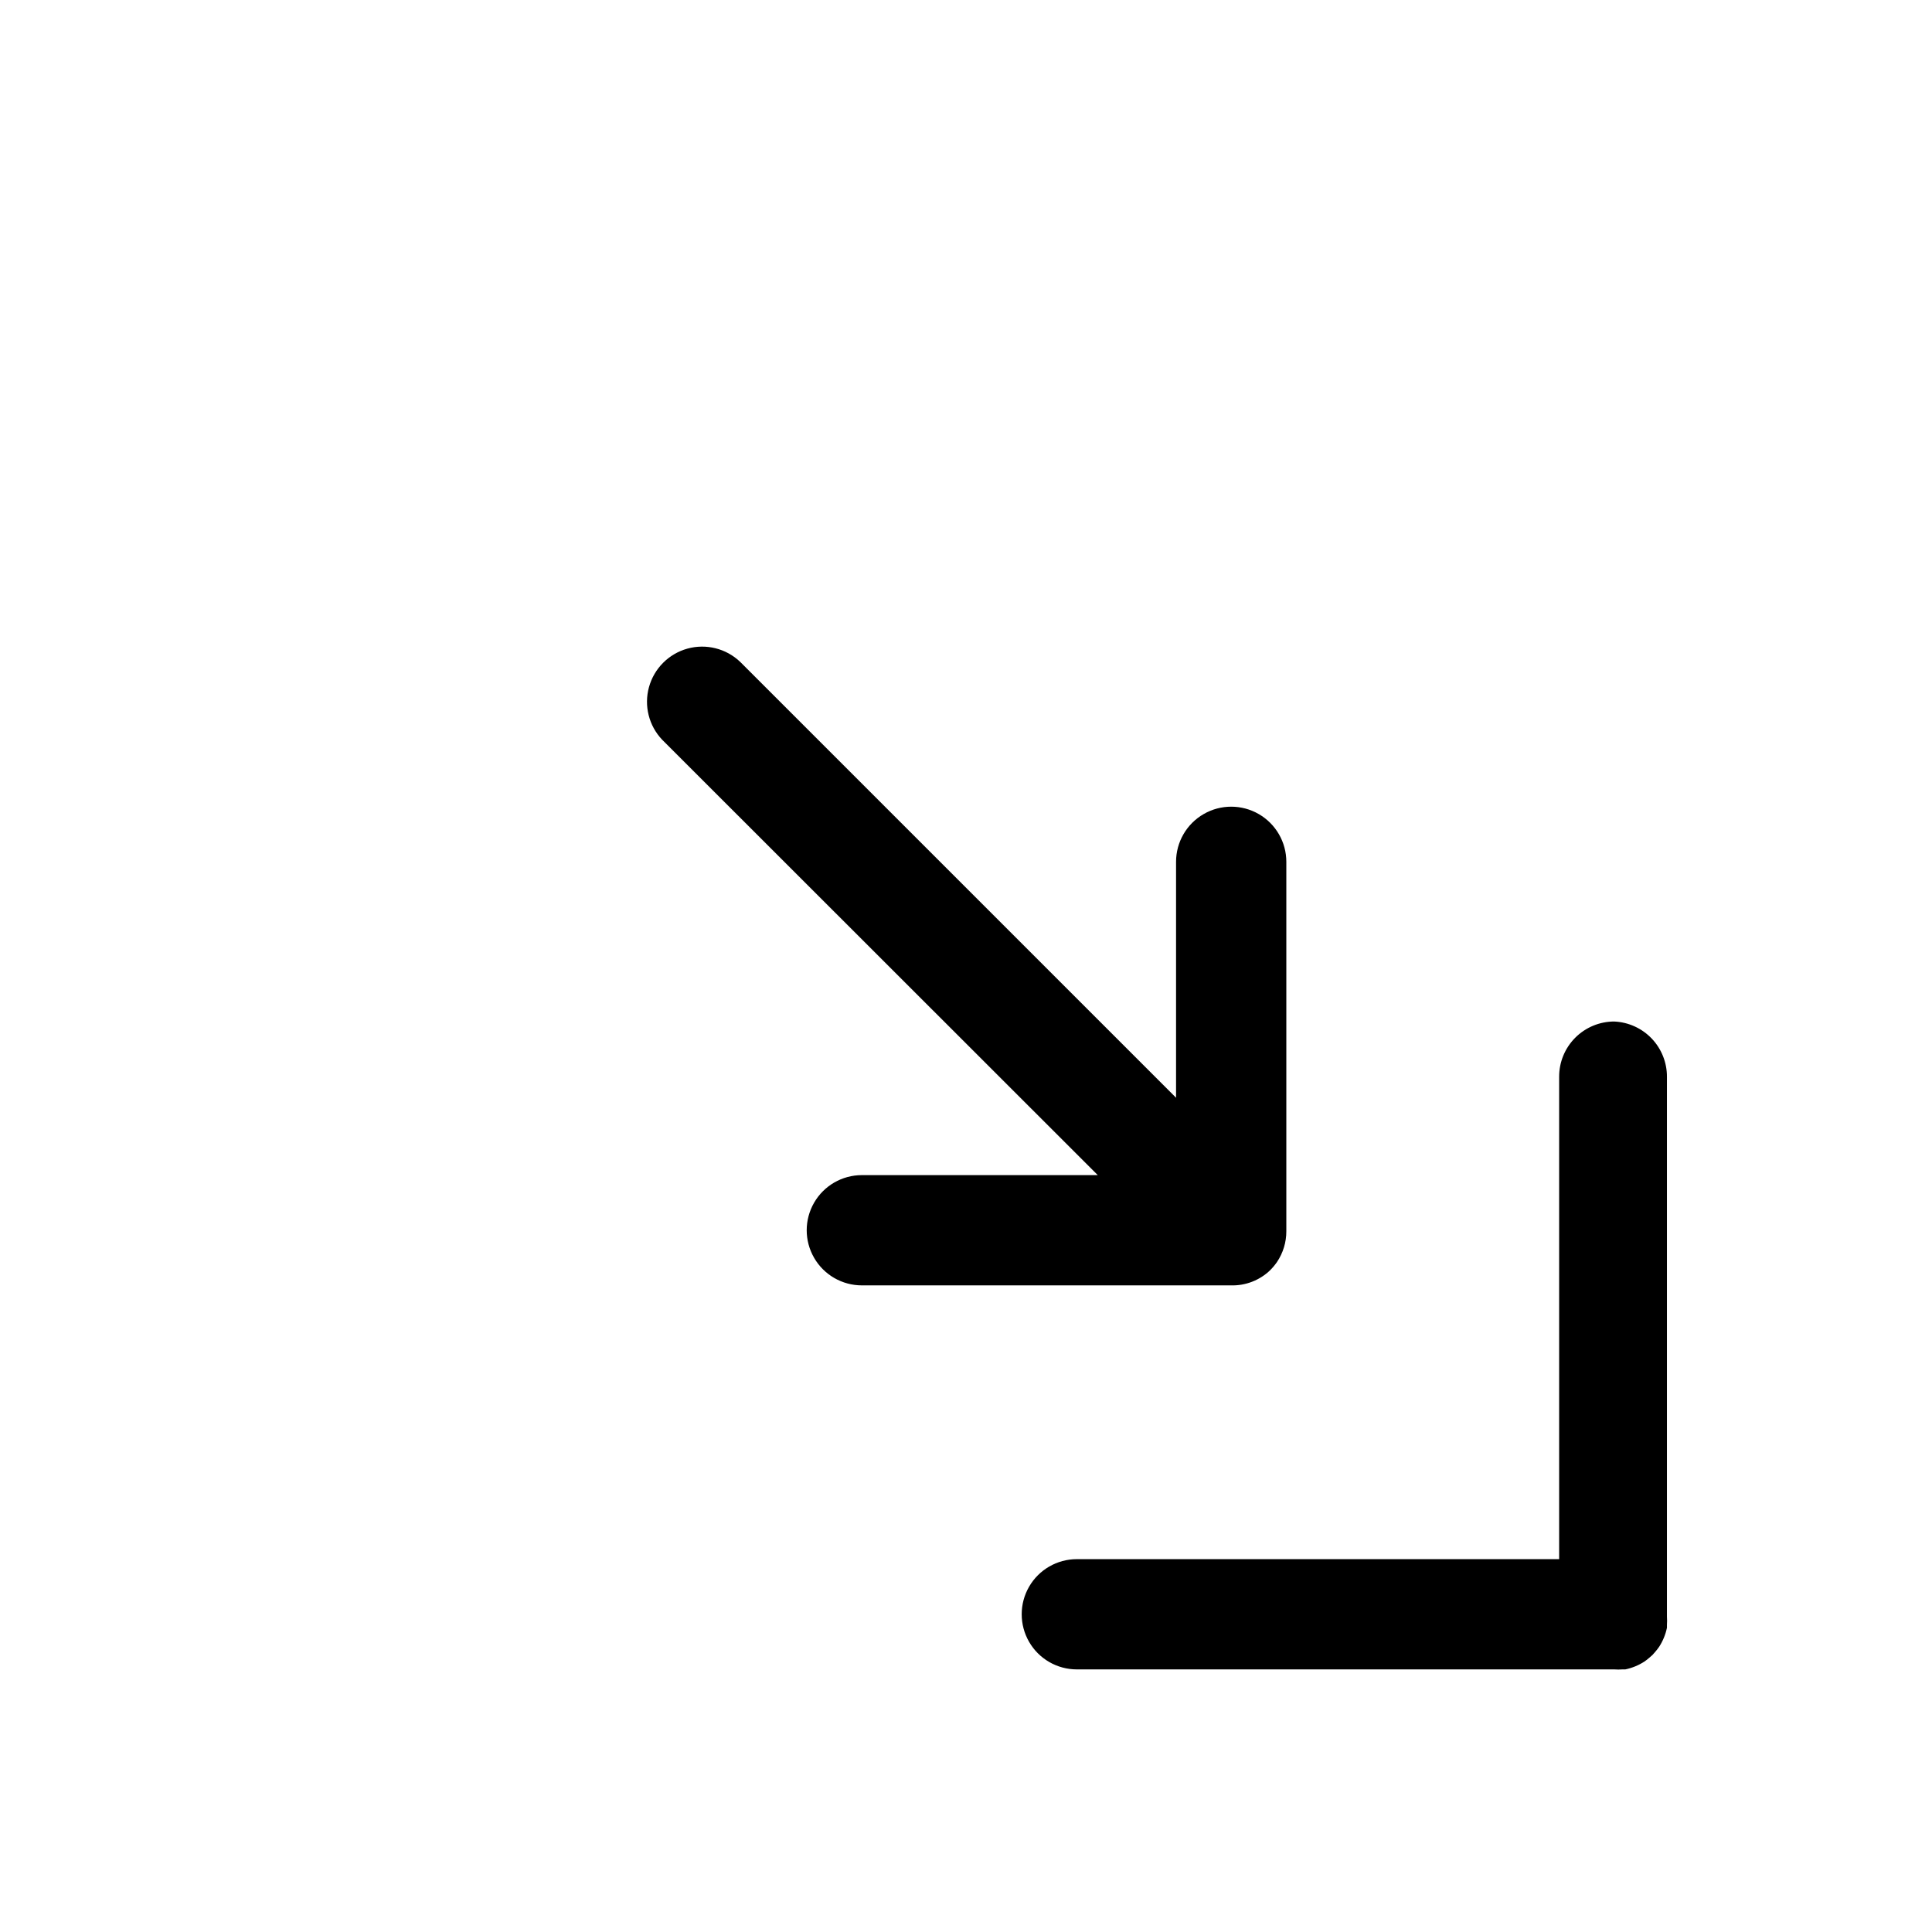 <?xml version="1.0" encoding="UTF-8"?>
<!-- Uploaded to: ICON Repo, www.iconrepo.com, Generator: ICON Repo Mixer Tools -->
<svg fill="#000000" width="800px" height="800px" version="1.1" viewBox="144 144 512 512" xmlns="http://www.w3.org/2000/svg">
 <g>
  <path d="m571.8 414.71c-3.883 0-7.606 1.547-10.348 4.297-2.742 2.75-4.277 6.481-4.262 10.363v127.82h-127.82c-5.219 0-10.043 2.785-12.652 7.305-2.609 4.519-2.609 10.09 0 14.609 2.609 4.523 7.434 7.305 12.652 7.305h142.43c0.723 0.055 1.445 0.055 2.168 0h0.754c1.793-0.371 3.5-1.07 5.039-2.062 0.477-0.324 0.93-0.68 1.359-1.059l0.805-0.707 0.707-0.805c0.379-0.434 0.734-0.887 1.059-1.359 0.992-1.539 1.695-3.246 2.066-5.039v-0.754-0.004c0.051-0.719 0.051-1.445 0-2.164v-143.08c0.016-3.773-1.426-7.406-4.027-10.141-2.602-2.731-6.16-4.352-9.93-4.519z"/>
  <path d="m480.61 480.61c0.668-0.664 1.277-1.391 1.812-2.168 1.617-2.414 2.481-5.254 2.469-8.16v-97.891c0-5.219-2.785-10.043-7.305-12.652-4.519-2.613-10.09-2.613-14.609 0-4.523 2.609-7.309 7.434-7.309 12.652v62.523l-115.52-115.52c-3.719-3.543-9.023-4.871-13.973-3.504-4.949 1.371-8.812 5.238-10.184 10.188-1.371 4.949-0.039 10.254 3.5 13.973l115.43 115.37h-62.523c-5.219 0-10.043 2.785-12.652 7.305-2.613 4.519-2.613 10.09 0 14.609 2.609 4.523 7.434 7.305 12.652 7.305h97.789c3.875 0.117 7.637-1.336 10.43-4.027z"/>
 </g>
</svg>